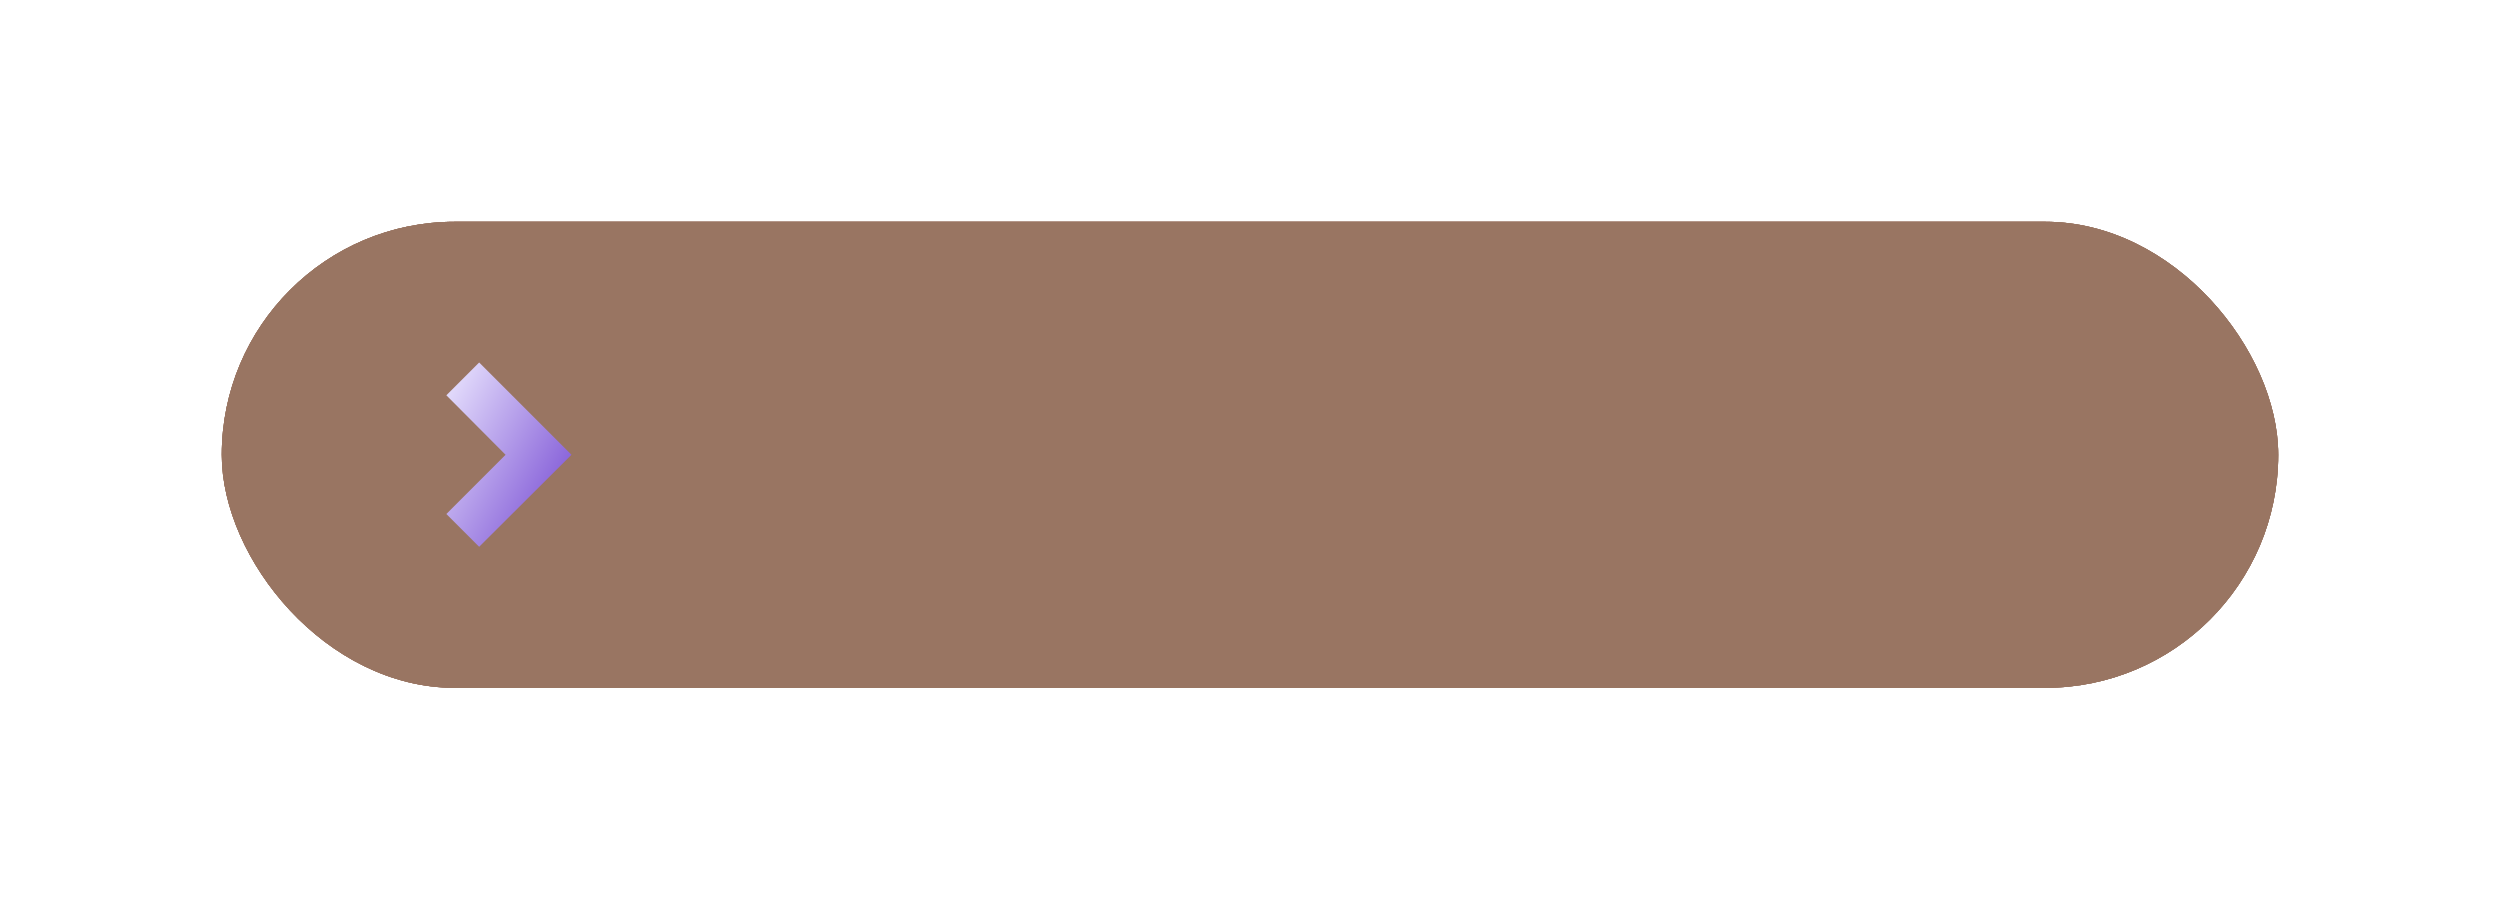 <?xml version="1.0" encoding="UTF-8" standalone="no"?><svg xmlns="http://www.w3.org/2000/svg" xmlns:xlink="http://www.w3.org/1999/xlink" fill="none" height="1920" style="fill: none" viewBox="0 0 5276 1920" width="5276"><g filter="url(#a)" id="change1_4" opacity="0.3"><rect fill="#997562" height="983.603" rx="491.801" width="4340" x="468" y="468"/></g><g filter="url(#b)" id="change1_6" opacity="0.5"><rect fill="#997562" height="983.603" rx="491.801" width="4340" x="468" y="468"/></g><g filter="url(#c)" id="change1_5" opacity="0.7"><rect fill="#997562" height="983.603" rx="491.801" width="4340" x="468" y="468"/></g><g filter="url(#d)" id="change1_2"><rect fill="#997562" height="983.603" rx="491.801" width="4340" x="468" y="468"/></g><g filter="url(#e)" id="change1_3"><rect fill="#997562" height="983.603" rx="491.801" width="4340" x="468" y="468"/></g><g id="change1_1"><rect fill="#997562" height="983.603" rx="491.801" width="4340" x="468" y="468"/></g><path d="M1011.22 1153.96L1206 959.784L1011.22 765L942 834.216L1066.96 959.784L942 1084.74L1011.22 1153.96Z" fill="url(#f)"/><defs><filter color-interpolation-filters="sRGB" filterUnits="userSpaceOnUse" height="1919.03" id="a" width="5275.43" x="0.286" y="0.286"><feFlood flood-opacity="0" result="BackgroundImageFix"/><feBlend in="SourceGraphic" in2="BackgroundImageFix" result="shape"/><feGaussianBlur result="effect1_foregroundBlur_2910_295" stdDeviation="233.857"/></filter><filter color-interpolation-filters="sRGB" filterUnits="userSpaceOnUse" height="1638.4" id="b" width="4994.8" x="140.6" y="140.6"><feFlood flood-opacity="0" result="BackgroundImageFix"/><feBlend in="SourceGraphic" in2="BackgroundImageFix" result="shape"/><feGaussianBlur result="effect1_foregroundBlur_2910_295" stdDeviation="163.7"/></filter><filter color-interpolation-filters="sRGB" filterUnits="userSpaceOnUse" height="1451.32" id="c" width="4807.71" x="234.143" y="234.143"><feFlood flood-opacity="0" result="BackgroundImageFix"/><feBlend in="SourceGraphic" in2="BackgroundImageFix" result="shape"/><feGaussianBlur result="effect1_foregroundBlur_2910_295" stdDeviation="116.929"/></filter><filter color-interpolation-filters="sRGB" filterUnits="userSpaceOnUse" height="1264.23" id="d" width="4620.63" x="327.686" y="327.686"><feFlood flood-opacity="0" result="BackgroundImageFix"/><feBlend in="SourceGraphic" in2="BackgroundImageFix" result="shape"/><feGaussianBlur result="effect1_foregroundBlur_2910_295" stdDeviation="70.157"/></filter><filter color-interpolation-filters="sRGB" filterUnits="userSpaceOnUse" height="1123.92" id="e" width="4480.31" x="397.843" y="397.843"><feFlood flood-opacity="0" result="BackgroundImageFix"/><feBlend in="SourceGraphic" in2="BackgroundImageFix" result="shape"/><feGaussianBlur result="effect1_foregroundBlur_2910_295" stdDeviation="35.079"/></filter><linearGradient gradientUnits="userSpaceOnUse" id="f" x1="1206" x2="837.669" y1="1153.95" y2="946.526"><stop stop-color="#6f41d0"/><stop offset="1" stop-color="#ede9ff"/></linearGradient></defs></svg>